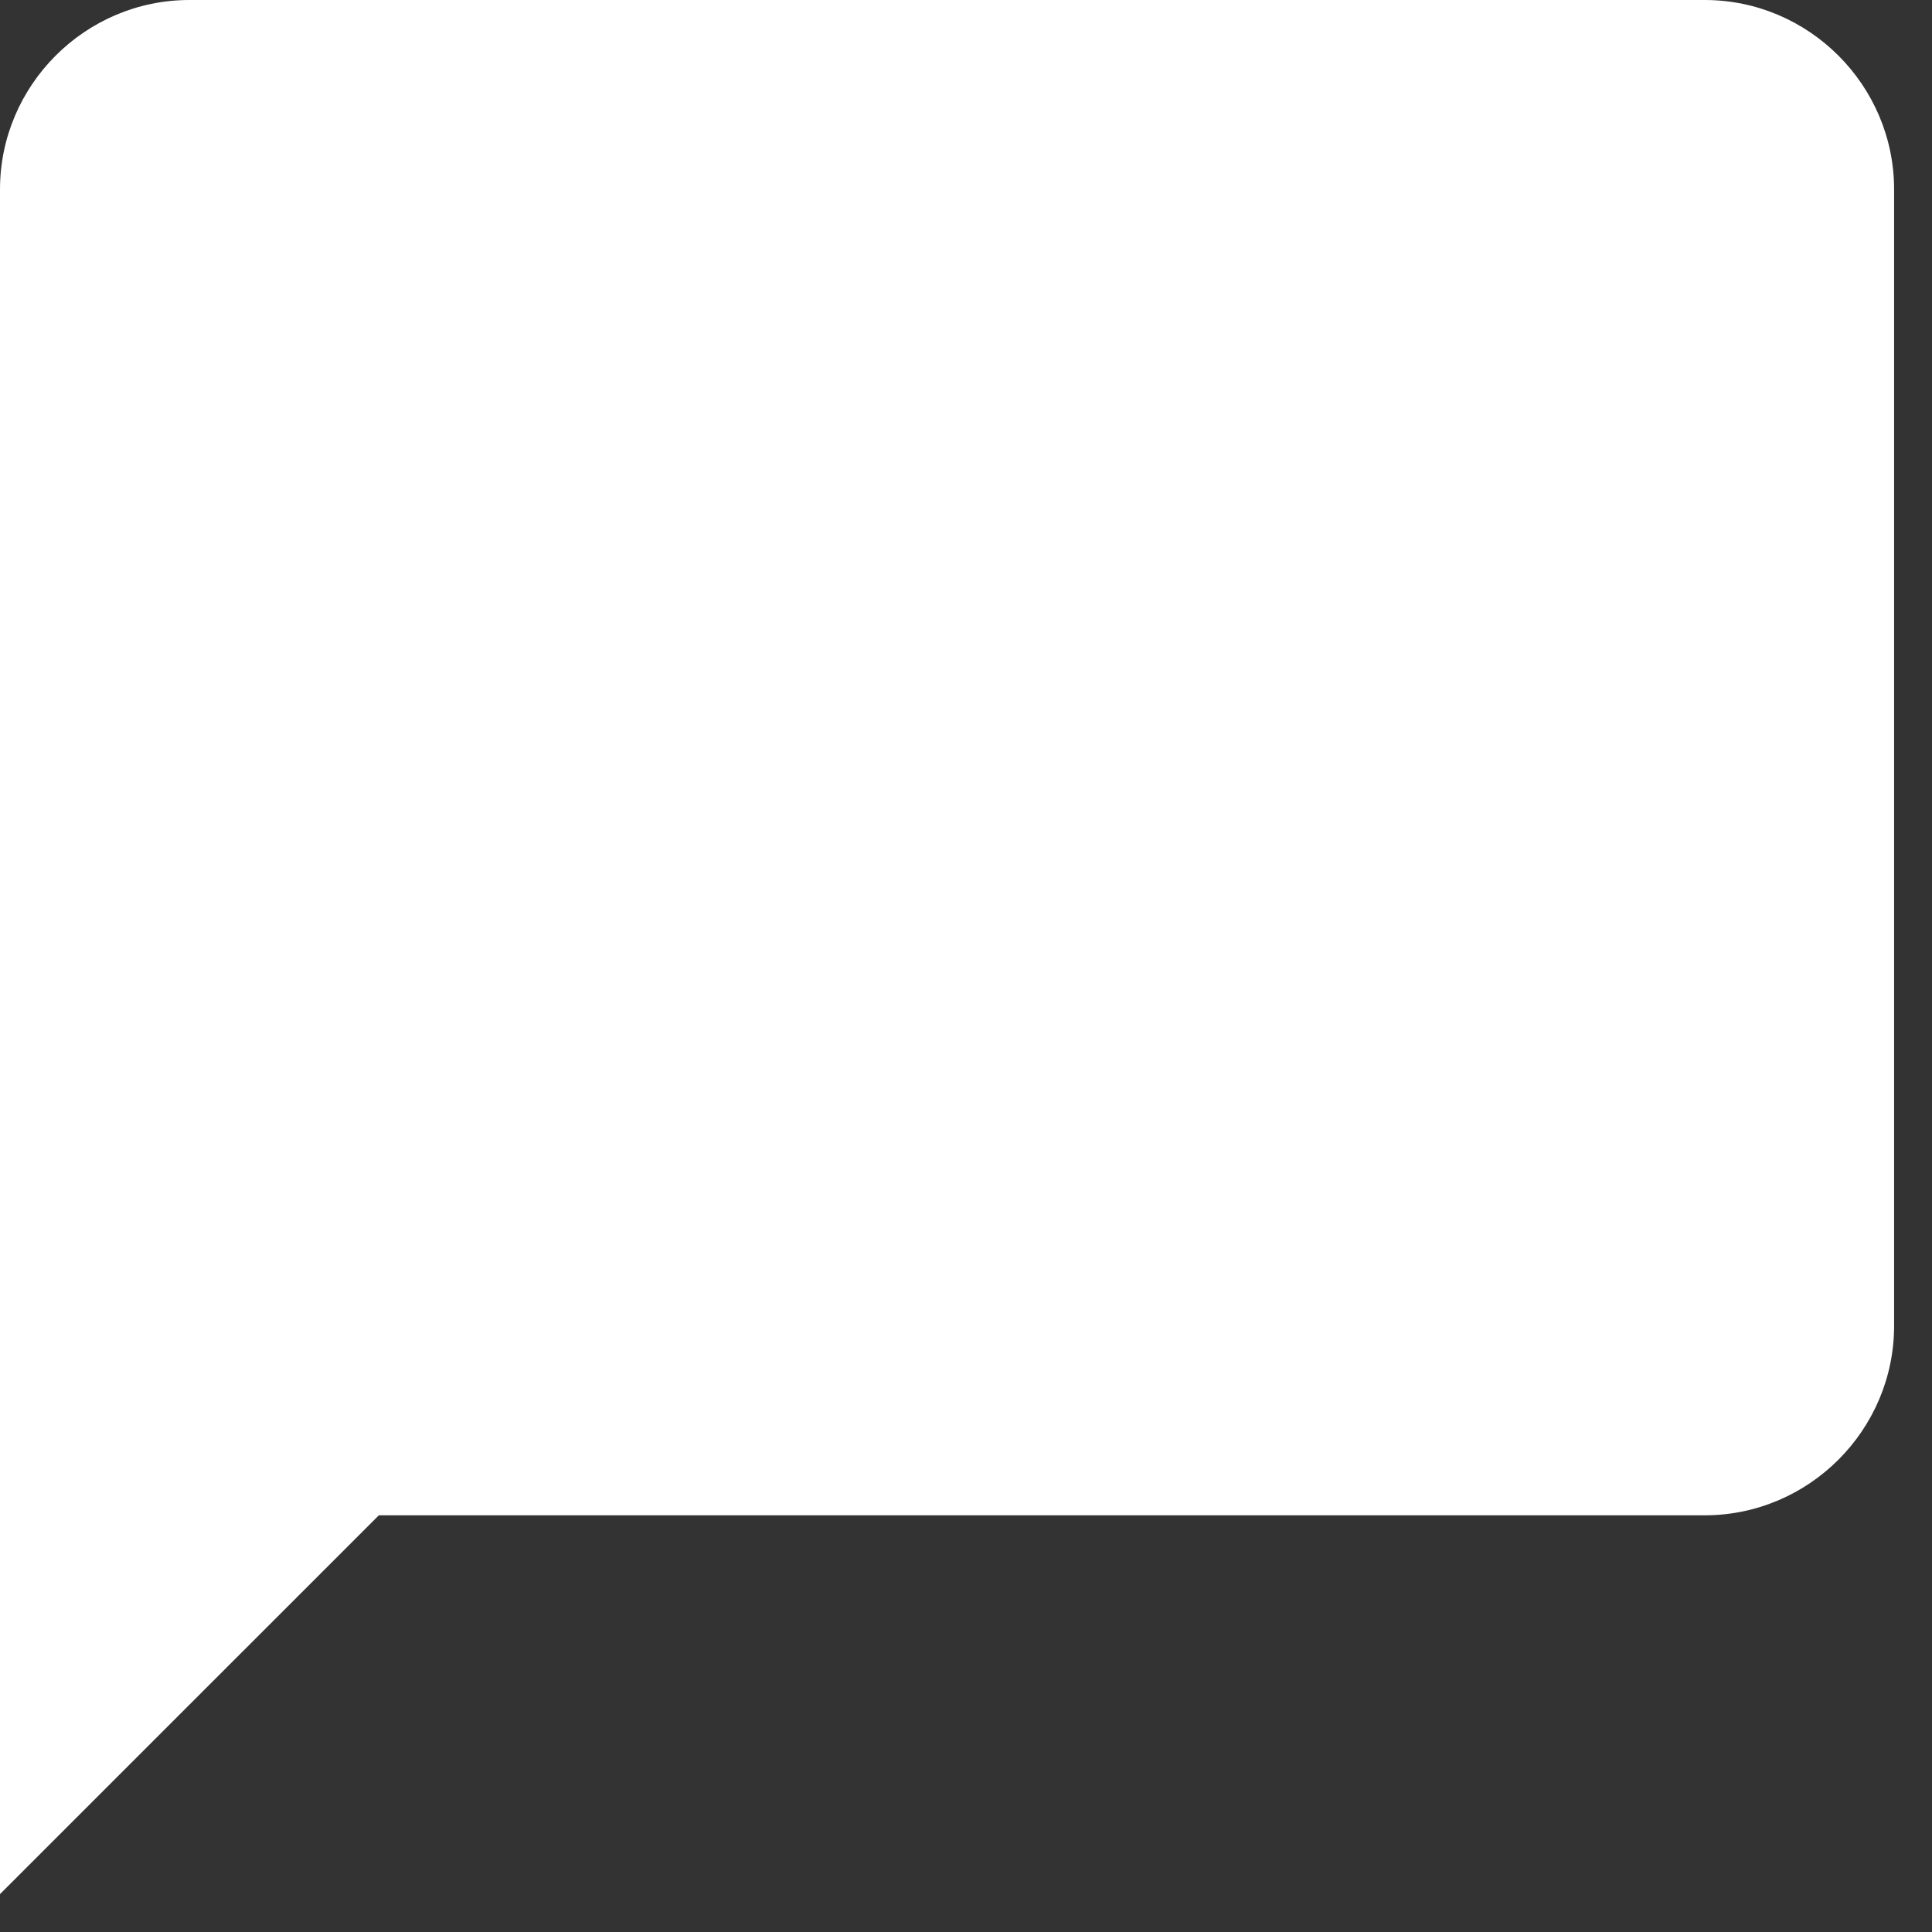 <?xml version="1.0" encoding="UTF-8"?>
<svg width="34px" height="34px" viewBox="0 0 34 34" version="1.1" xmlns="http://www.w3.org/2000/svg" xmlns:xlink="http://www.w3.org/1999/xlink">
    <rect x="0" y="0" width="34" height="34" fill="#333333" stroke="none"/>
    <!-- Generator: Sketch 53.2 (72643) - https://sketchapp.com -->
    <title>contact-message</title>
    <desc>Created with Sketch.</desc>
    <g id="Design" stroke="none" stroke-width="1" fill="none" fill-rule="evenodd">
        <g id="contact-message" transform="translate(-7, -7)">
            <path d="M37,7 L10.333,7 C8.5,7 7,8.5 7,10.333 L7,40.333 L13.667,33.667 L37,33.667 C38.833,33.667 40.333,32.167 40.333,30.333 L40.333,10.333 C40.333,8.5 38.833,7 37,7 Z" id="Path" fill="#FFFFFF" fill-rule="nonzero"></path>
            <polygon id="Path" points="0 0 48 0 48 48 0 48"></polygon>
        </g>
    </g>
</svg>